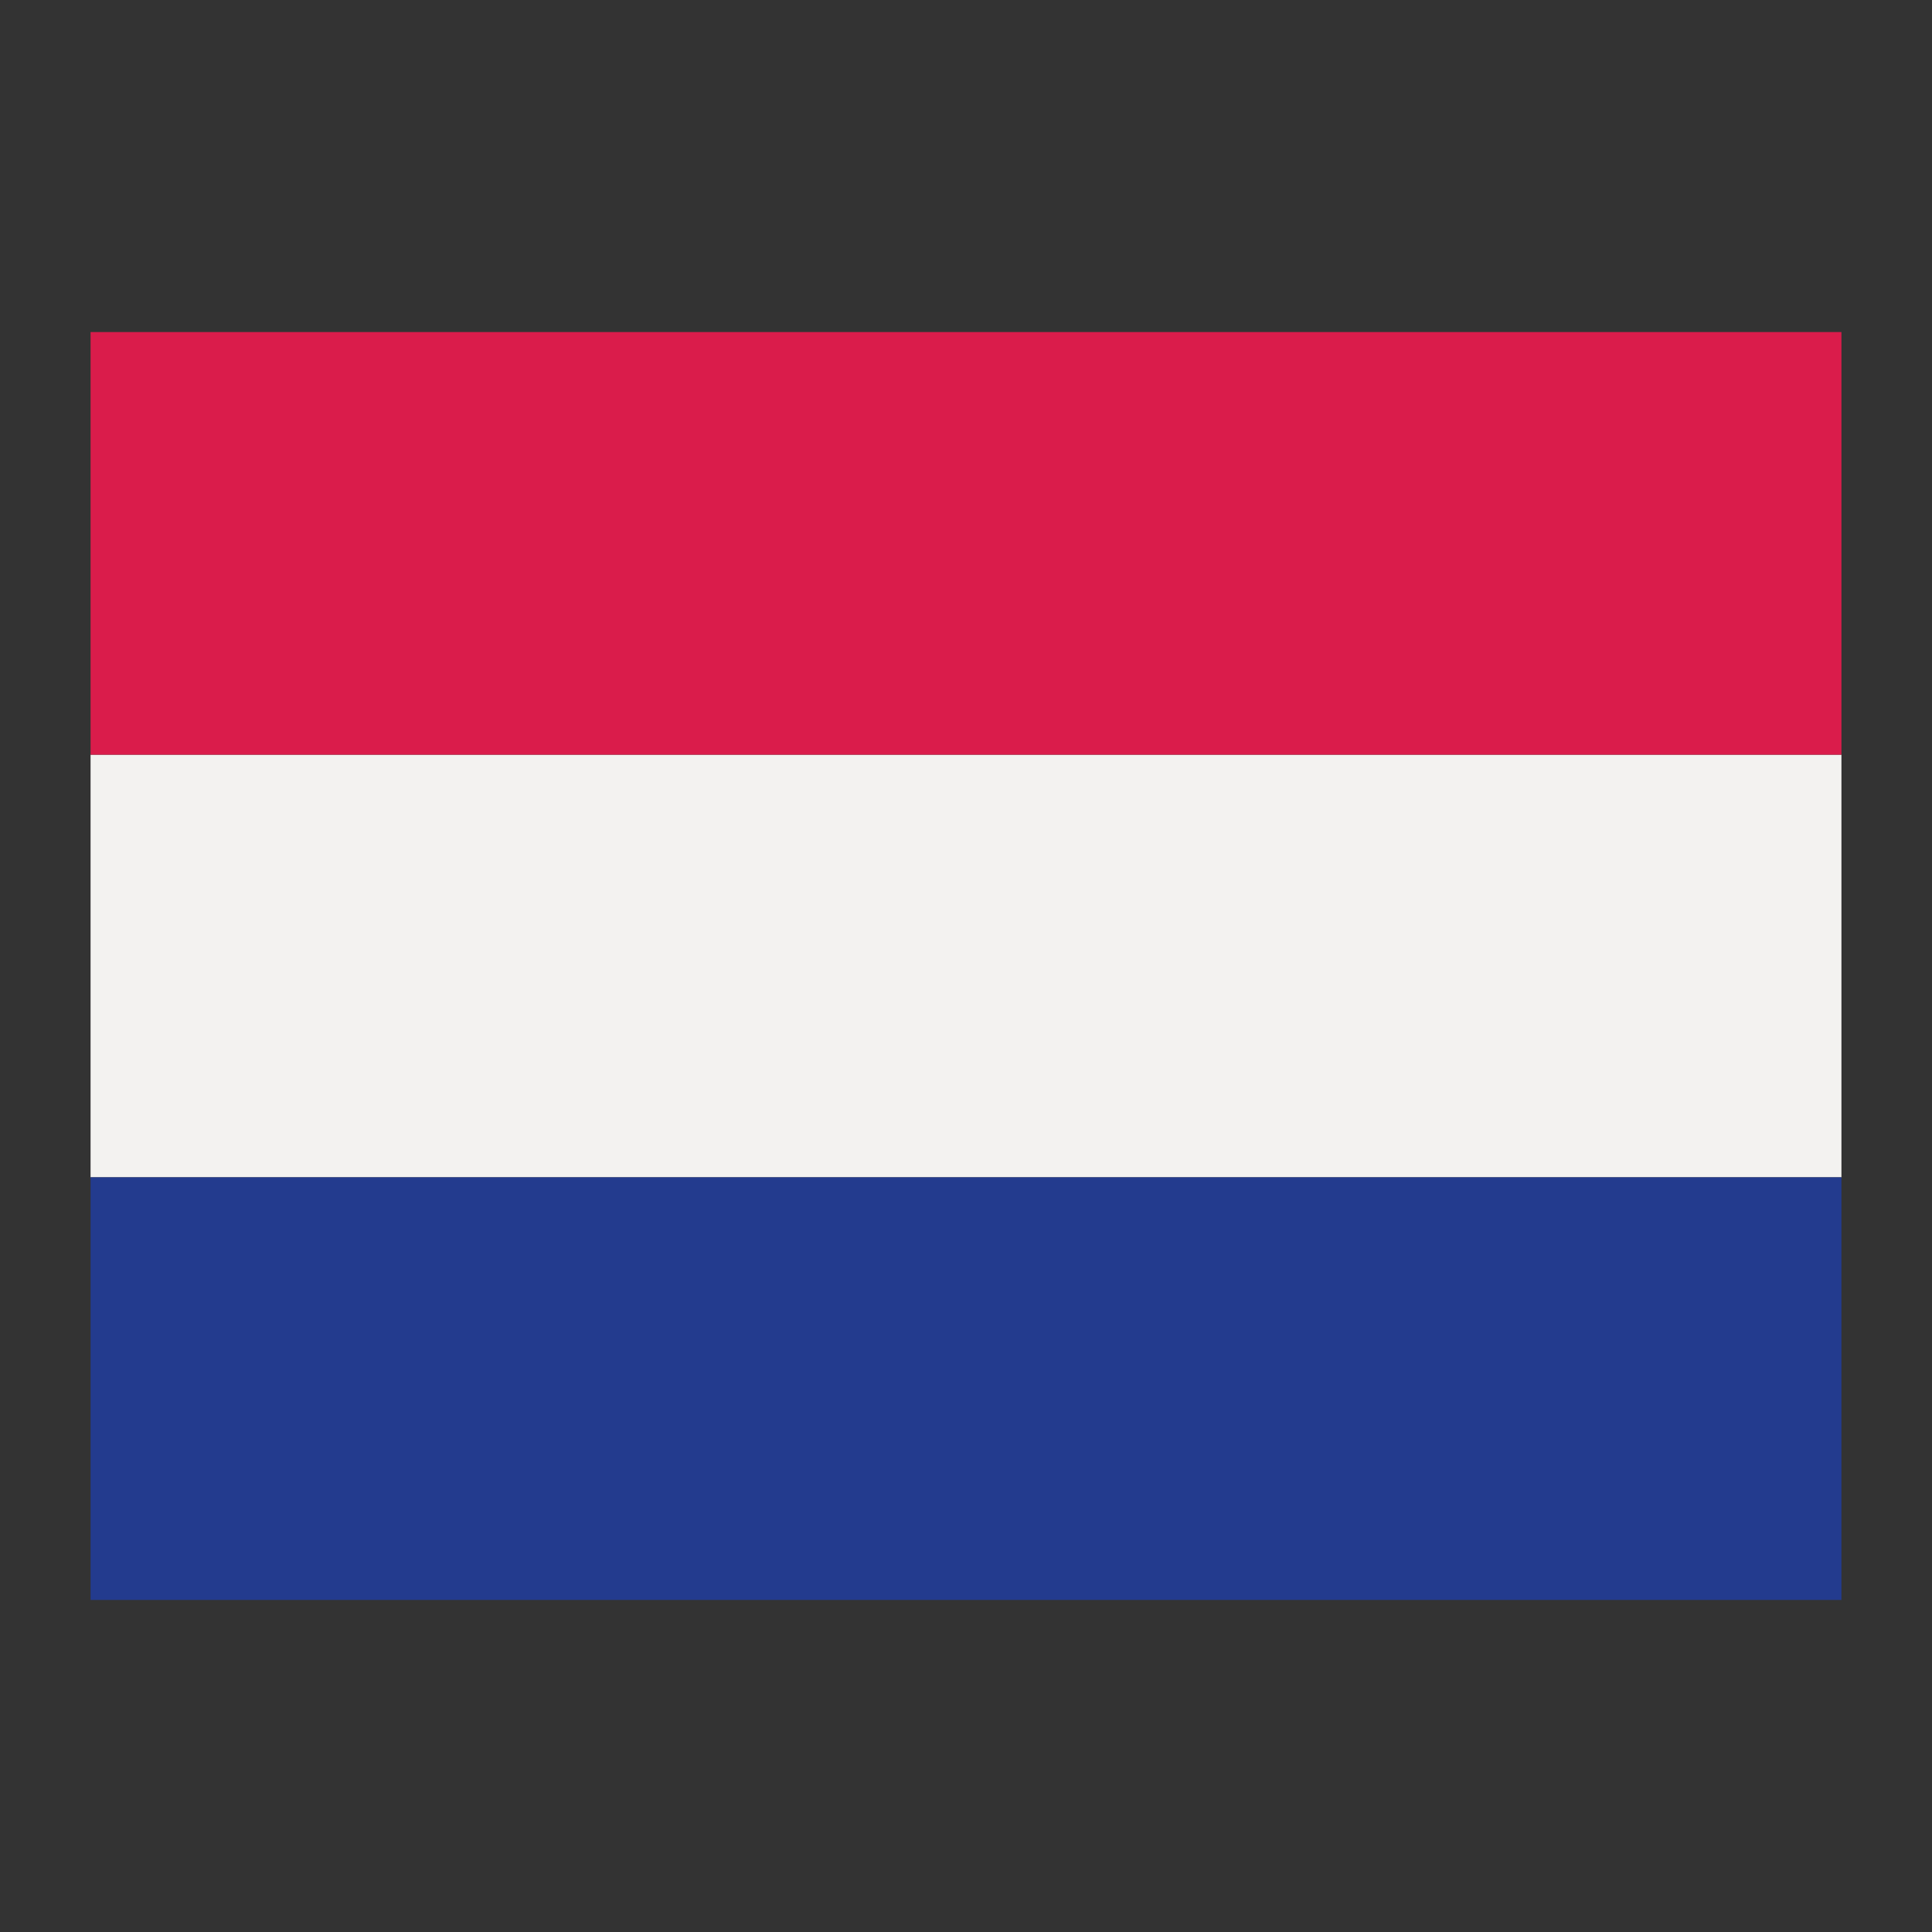 <?xml version="1.0" encoding="UTF-8"?> <svg xmlns="http://www.w3.org/2000/svg" height="512" viewBox="0 0 64 64" width="512"><rect x="0" y="0" width="64" height="64" fill="#333333" stroke="none"/><g id="flat"><path d="m3 25h58v14h-58z" fill="#f3f2f0"></path><path d="m3 11h58v14h-58z" fill="#da1c4b"></path><path d="m3 39h58v14h-58z" fill="#233b8e"></path></g></svg> 